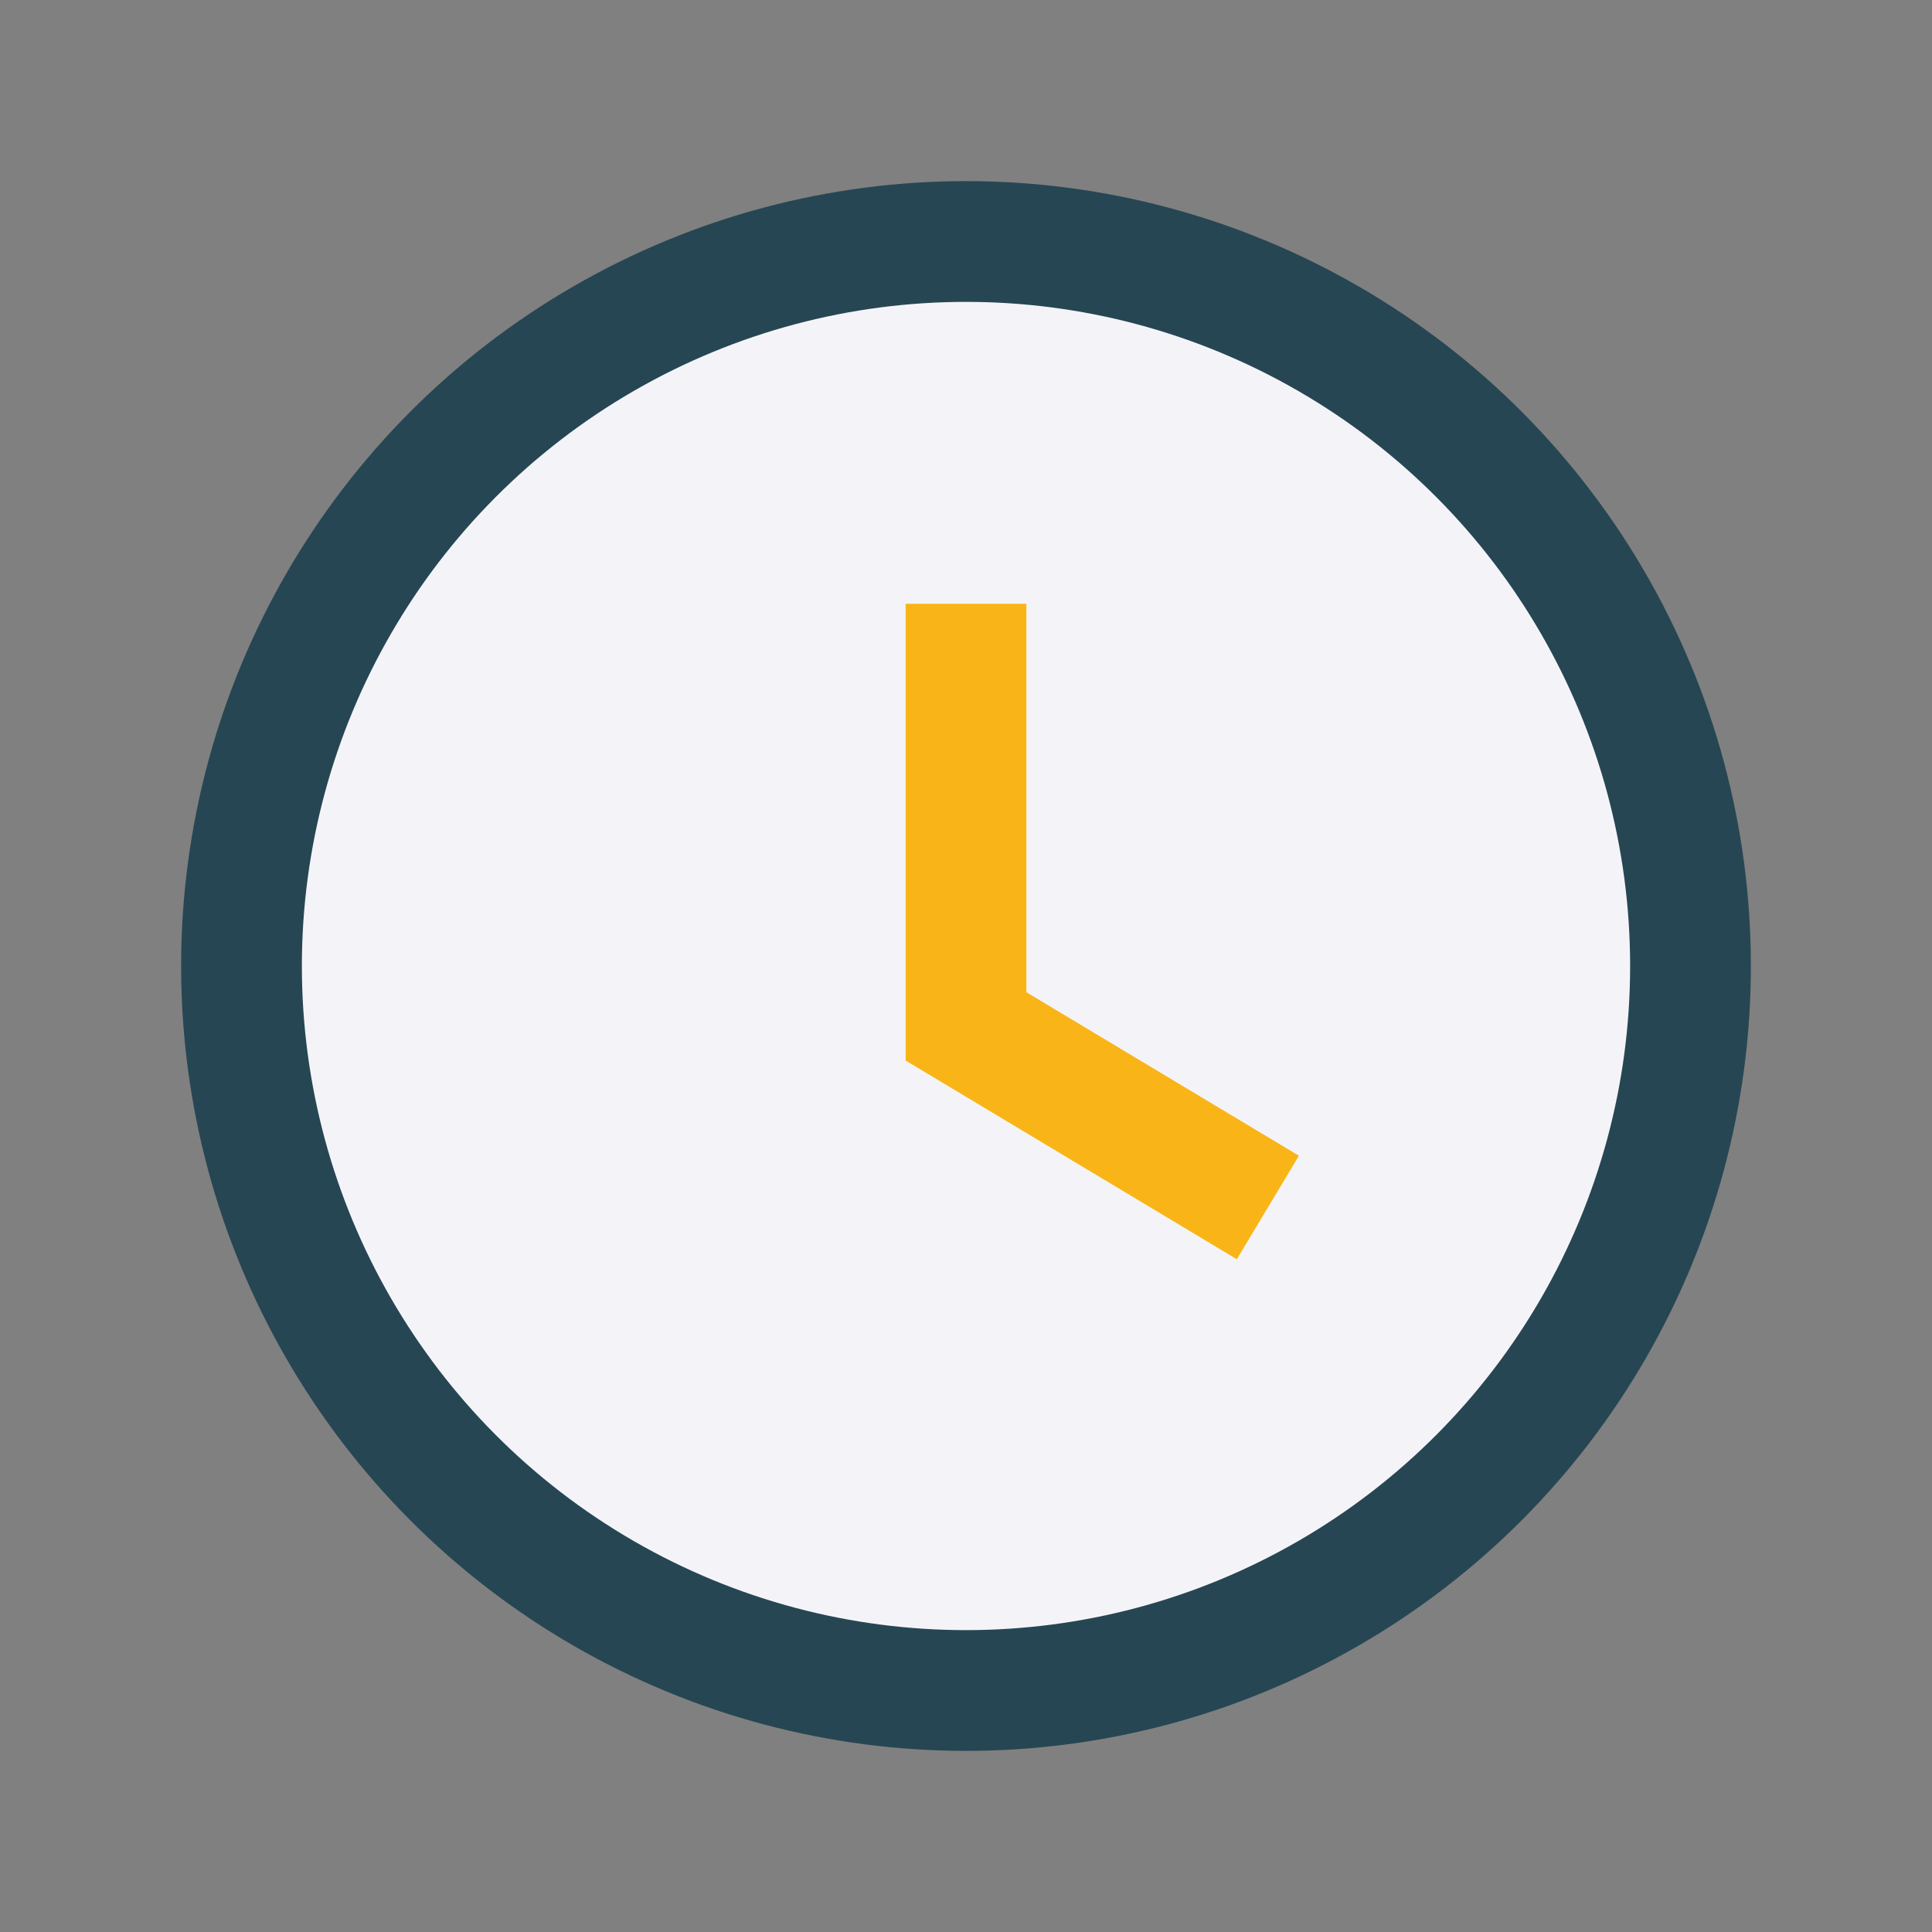 <?xml version="1.0" encoding="UTF-8"?>
<svg xmlns="http://www.w3.org/2000/svg" width="32" height="32" viewBox="0 0 32 32"><rect x="0" y="0" width="32" height="32" fill="#808080" stroke="none"/><circle cx="16" cy="16" r="12" fill="#F4F4F8" stroke="#264653" stroke-width="2"/><path d="M16 10v7l5 3" stroke="#F9B518" stroke-width="2" fill="none"/></svg>
